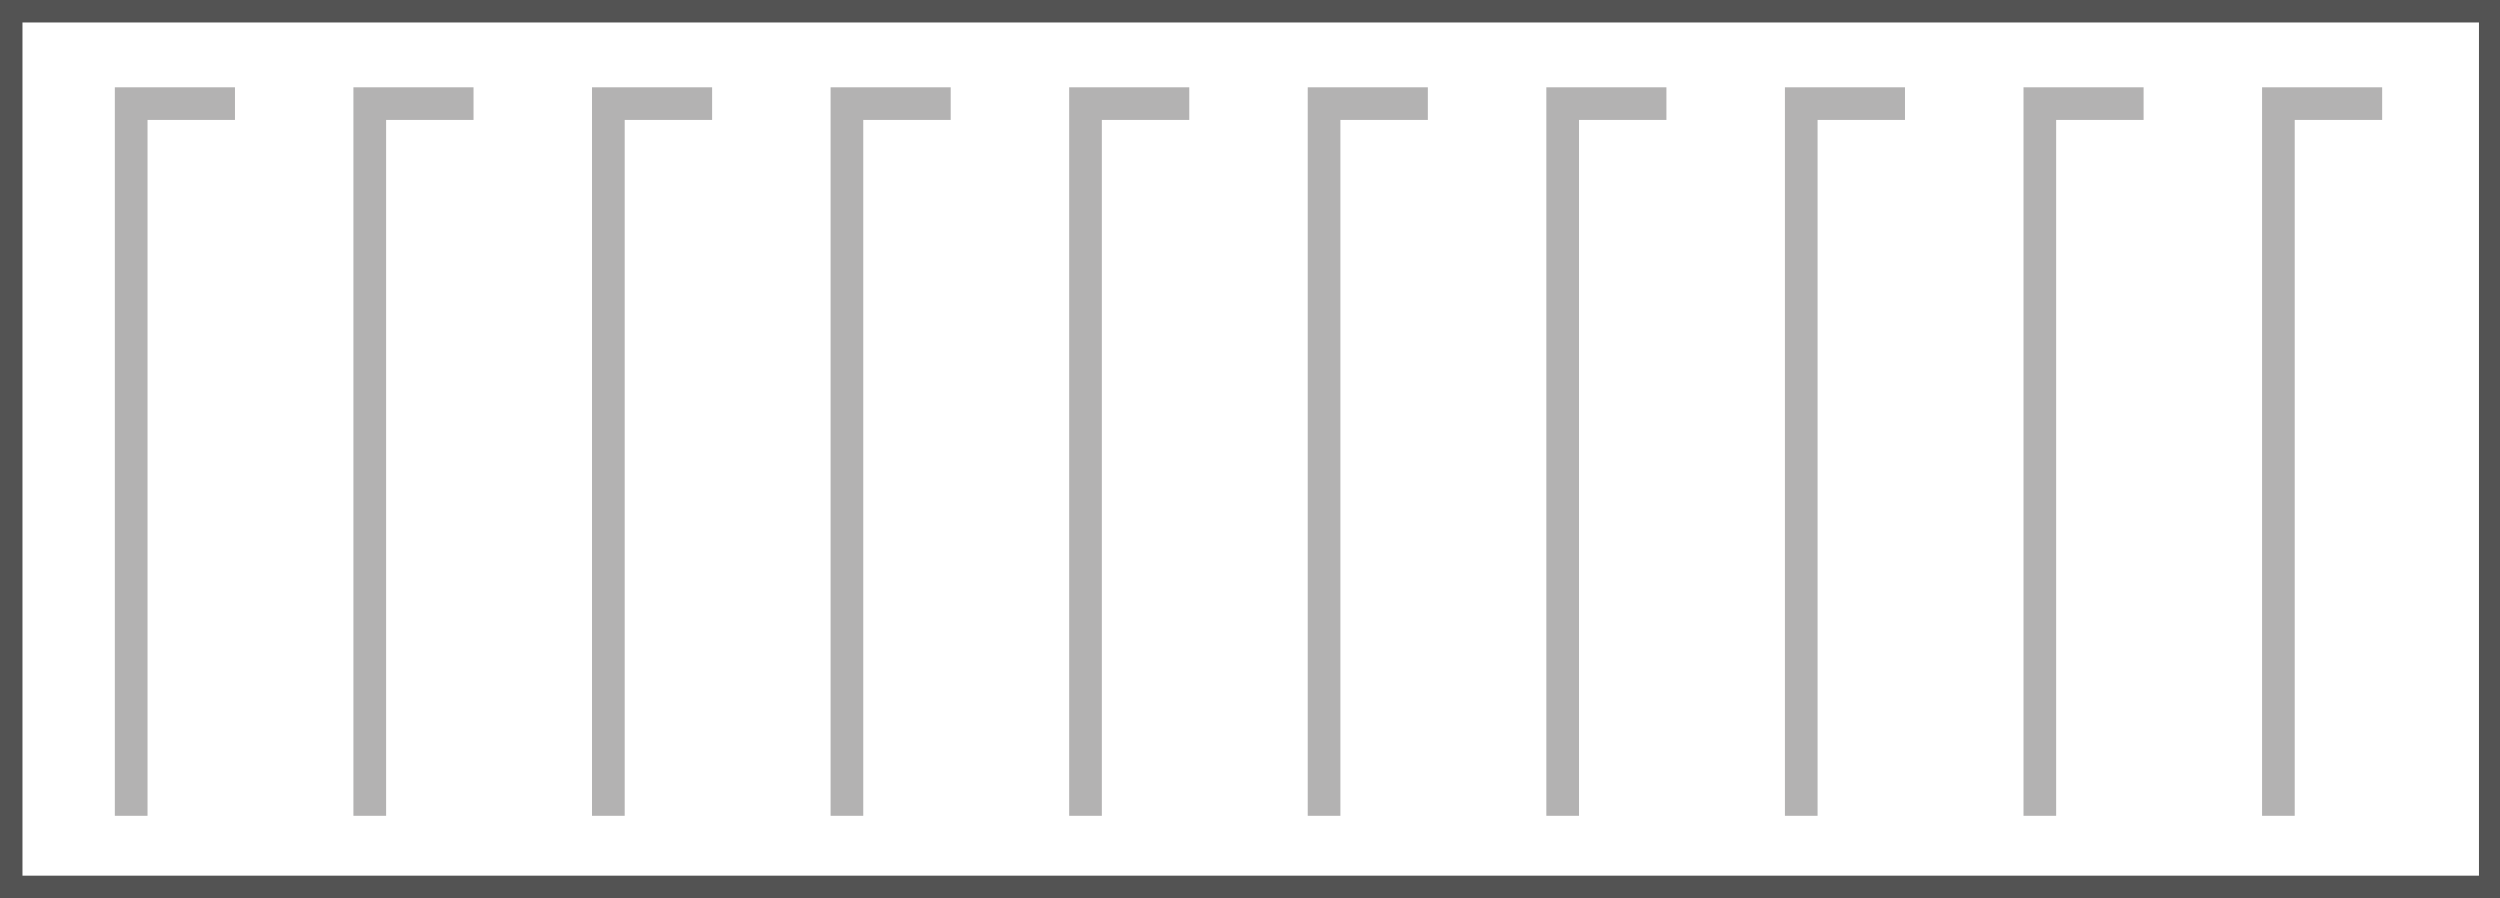 <?xml version="1.0" encoding="utf-8"?>
<!-- Generator: Adobe Illustrator 16.0.0, SVG Export Plug-In . SVG Version: 6.00 Build 0)  -->
<!DOCTYPE svg PUBLIC "-//W3C//DTD SVG 1.1//EN" "http://www.w3.org/Graphics/SVG/1.1/DTD/svg11.dtd">
<svg version="1.1" id="Calque_1" xmlns="http://www.w3.org/2000/svg" xmlns:xlink="http://www.w3.org/1999/xlink" x="0px" y="0px"
	 width="111.25px" height="39.979px" viewBox="0 0 111.25 39.979" enable-background="new 0 0 111.25 39.979" xml:space="preserve">
<rect x="0" y="0" width="111.25" height="39.979" fill="#808080" stroke="none"/>
<g>
	<g>
		<rect x="0.5" y="0.5" fill="#FFFFFF" width="110.314" height="38.967"/>
		<path fill="#535353" d="M110.314,1v37.967H1V1H110.314 M111.314,0H0v39.967h111.314V0L111.314,0z"/>
	</g>
	<g>
		<polygon fill="#B3B2B2" points="6.565,5.337 10.456,5.337 10.456,3.885 5.11,3.885 5.11,36.303 6.565,36.303 		"/>
		<polygon fill="#B3B2B2" points="15.727,3.885 15.727,36.303 17.182,36.303 17.182,5.337 21.072,5.337 21.072,3.885 		"/>
		<polygon fill="#B3B2B2" points="26.344,3.885 26.344,36.303 27.799,36.303 27.799,5.337 31.689,5.337 31.689,3.885 		"/>
		<polygon fill="#B3B2B2" points="36.961,3.885 36.961,36.303 38.415,36.303 38.415,5.337 42.306,5.337 42.306,3.885 		"/>
		<polygon fill="#B3B2B2" points="47.578,3.885 47.578,36.303 49.032,36.303 49.032,5.337 52.923,5.337 52.923,3.885 		"/>
		<polygon fill="#B3B2B2" points="58.194,3.885 58.194,36.303 59.648,36.303 59.648,5.337 63.539,5.337 63.539,3.885 		"/>
		<polygon fill="#B3B2B2" points="68.812,3.885 68.812,36.303 70.266,36.303 70.266,5.337 74.156,5.337 74.156,3.885 		"/>
		<polygon fill="#B3B2B2" points="79.429,3.885 79.429,36.303 80.882,36.303 80.882,5.337 84.772,5.337 84.772,3.885 		"/>
		<polygon fill="#B3B2B2" points="90.046,3.885 90.046,36.303 91.499,36.303 91.499,5.337 95.39,5.337 95.39,3.885 		"/>
		<polygon fill="#B3B2B2" points="102.115,5.337 106.006,5.337 106.006,3.885 100.662,3.885 100.662,36.303 102.115,36.303 		"/>
	</g>
</g>
</svg>
